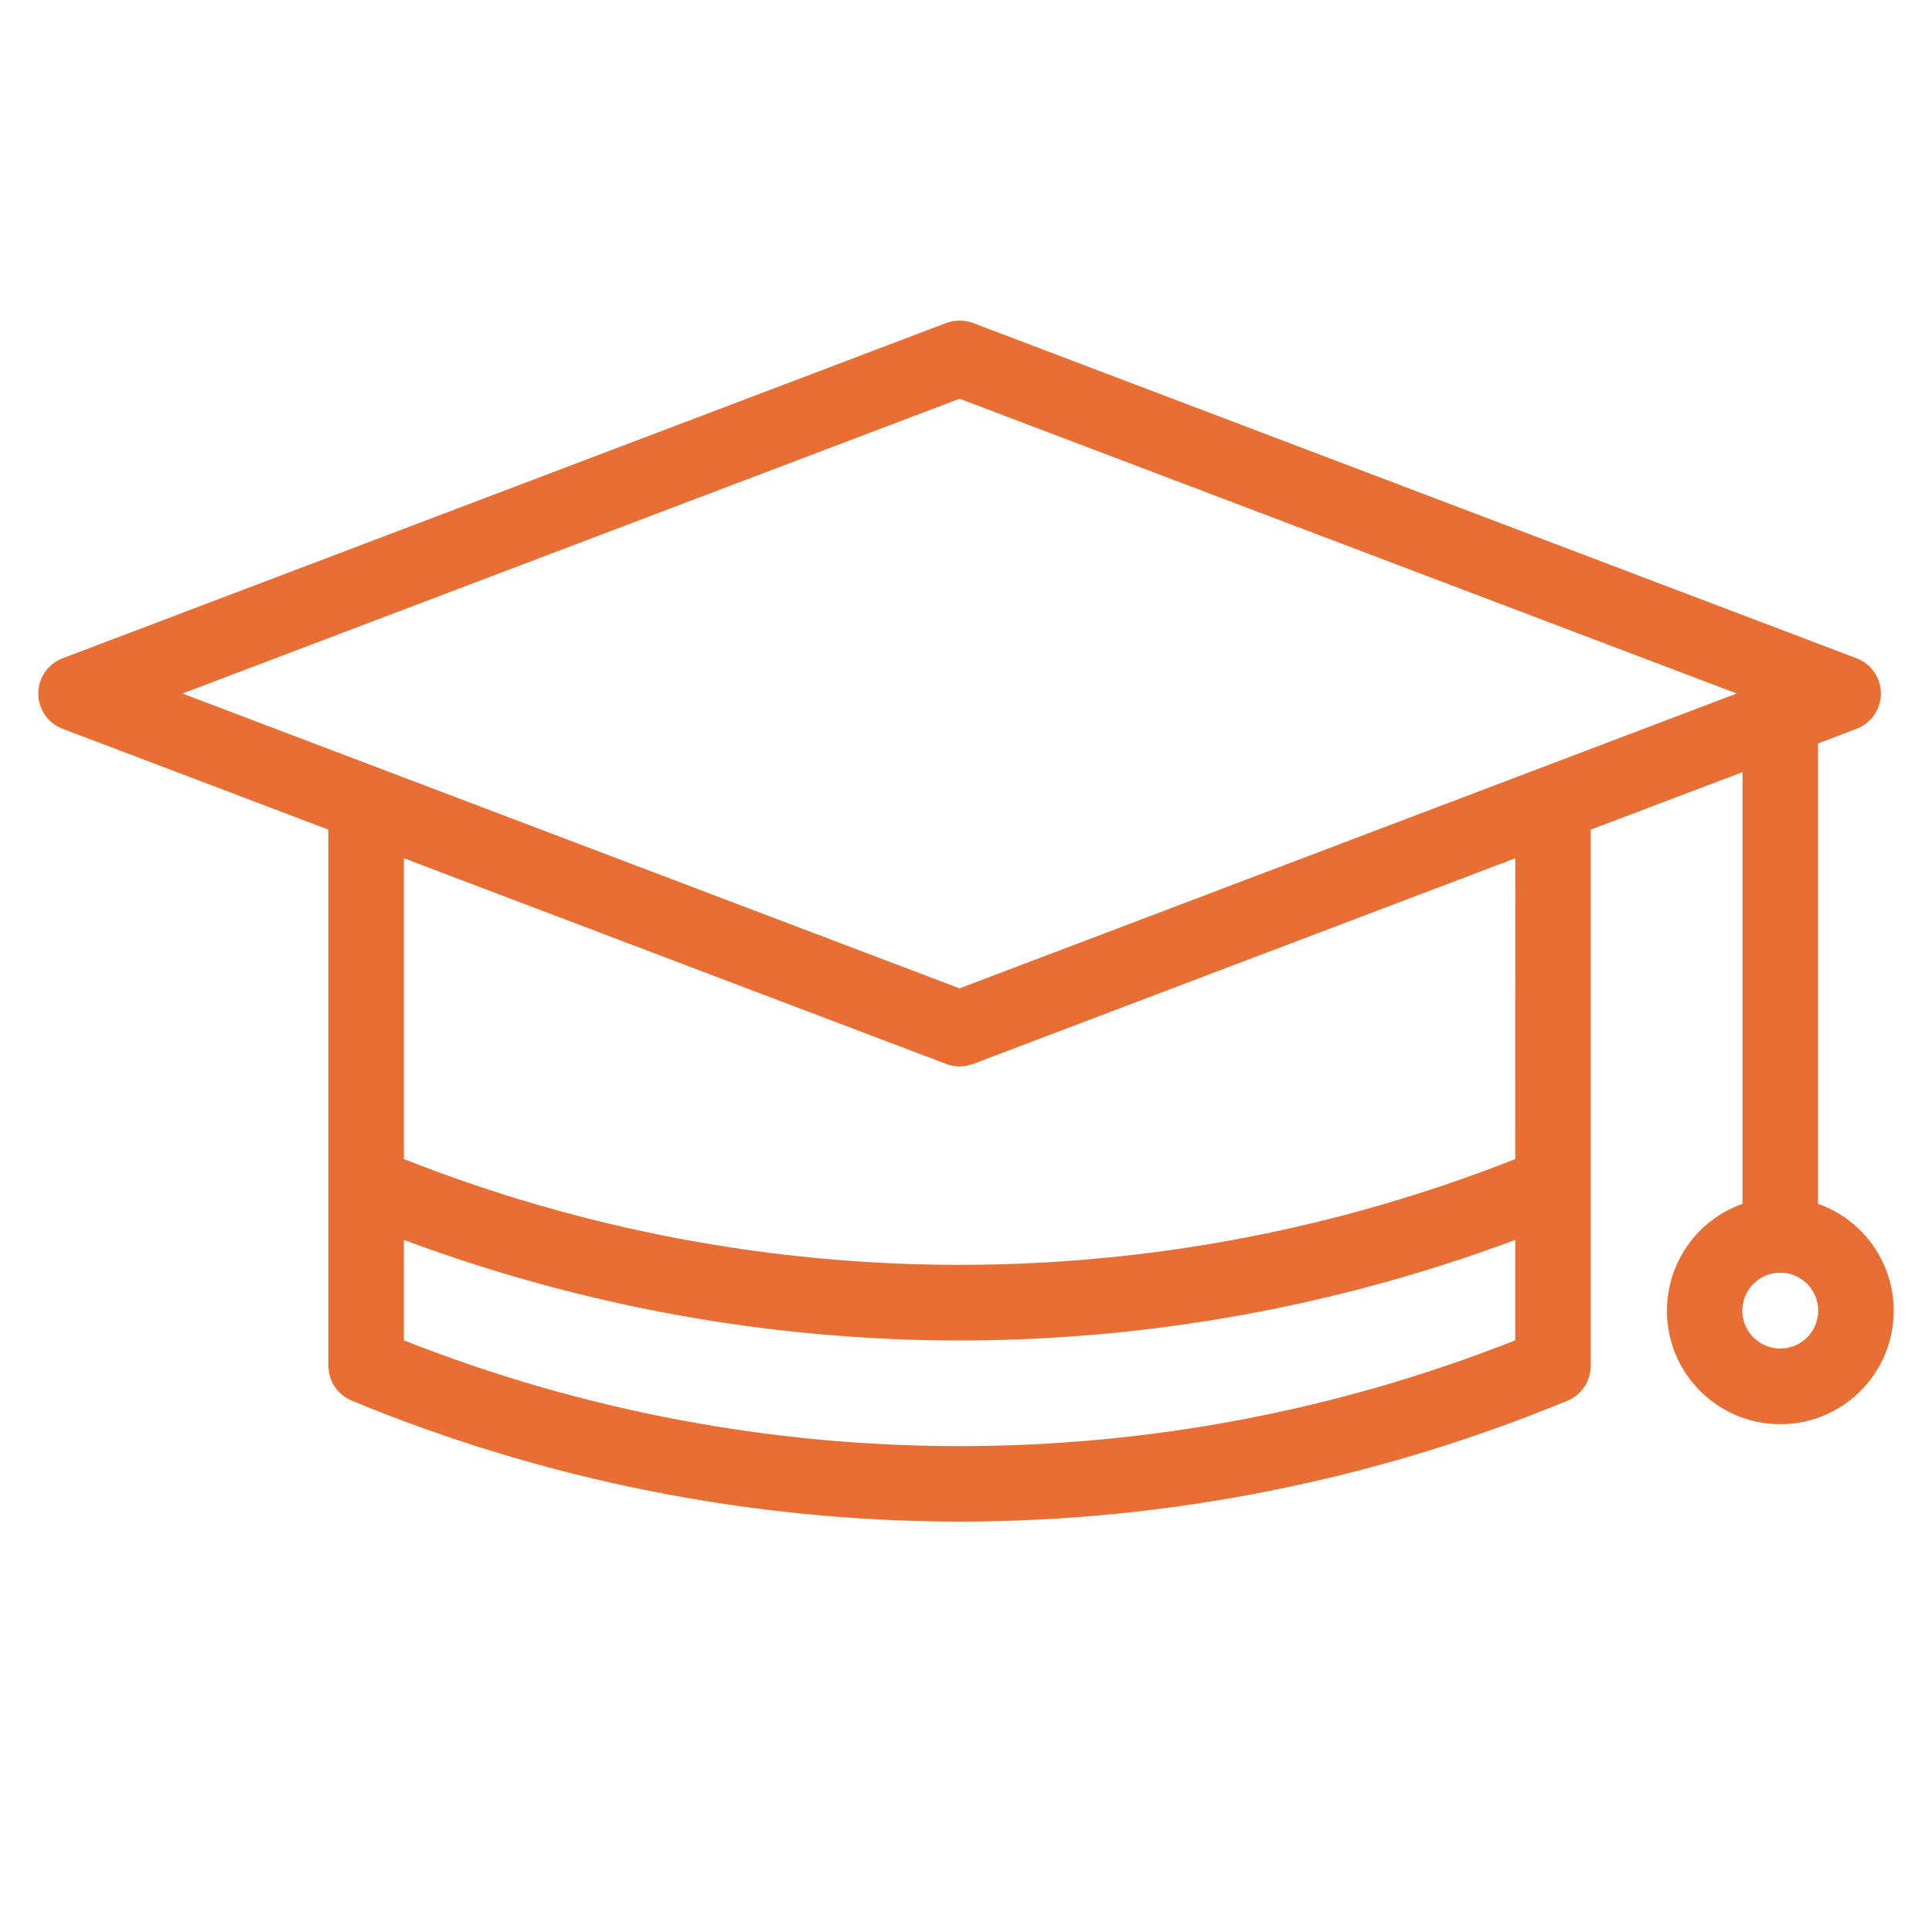 <svg width="120" height="120" viewBox="0 0 120 120" fill="none" xmlns="http://www.w3.org/2000/svg">
<g id="np_student_4178466_000000 2">
<path id="Vector" d="M3.891 45.268L20.4 51.53V84.835C20.4 85.787 20.977 86.64 21.853 87.001C33.825 91.946 46.65 94.496 59.602 94.51C72.558 94.496 85.382 91.946 97.355 87.001C98.231 86.64 98.803 85.782 98.803 84.835V51.53L108.235 47.954V74.771C105 75.915 103.06 79.22 103.636 82.604C104.217 85.984 107.147 88.459 110.578 88.459C114.01 88.459 116.944 85.984 117.521 82.604C118.102 79.22 116.157 75.915 112.922 74.771V46.178L115.313 45.268C116.222 44.922 116.827 44.05 116.827 43.079C116.827 42.104 116.222 41.233 115.313 40.886L60.437 20.063C59.898 19.862 59.307 19.862 58.773 20.063L3.892 40.886C2.983 41.233 2.378 42.104 2.378 43.079C2.378 44.05 2.983 44.922 3.892 45.268L3.891 45.268ZM110.578 83.761C109.626 83.761 108.764 83.185 108.398 82.308C108.037 81.427 108.239 80.415 108.909 79.74C109.584 79.065 110.596 78.863 111.478 79.229C112.359 79.594 112.931 80.452 112.931 81.404C112.931 82.707 111.881 83.757 110.578 83.761ZM25.087 83.251V77.011C36.131 81.132 47.816 83.251 59.602 83.26C71.386 83.251 83.076 81.132 94.116 77.011V83.251C71.944 92.011 47.263 92.011 25.087 83.251ZM94.115 71.991C71.942 80.752 47.263 80.752 25.087 71.991V53.307L58.771 66.085C59.306 66.286 59.896 66.286 60.435 66.085L94.119 53.307L94.115 71.991ZM59.6 24.765L107.873 43.075L59.6 61.389L11.328 43.075L59.6 24.765Z" fill="#E96E34"/>
</g>
</svg>
